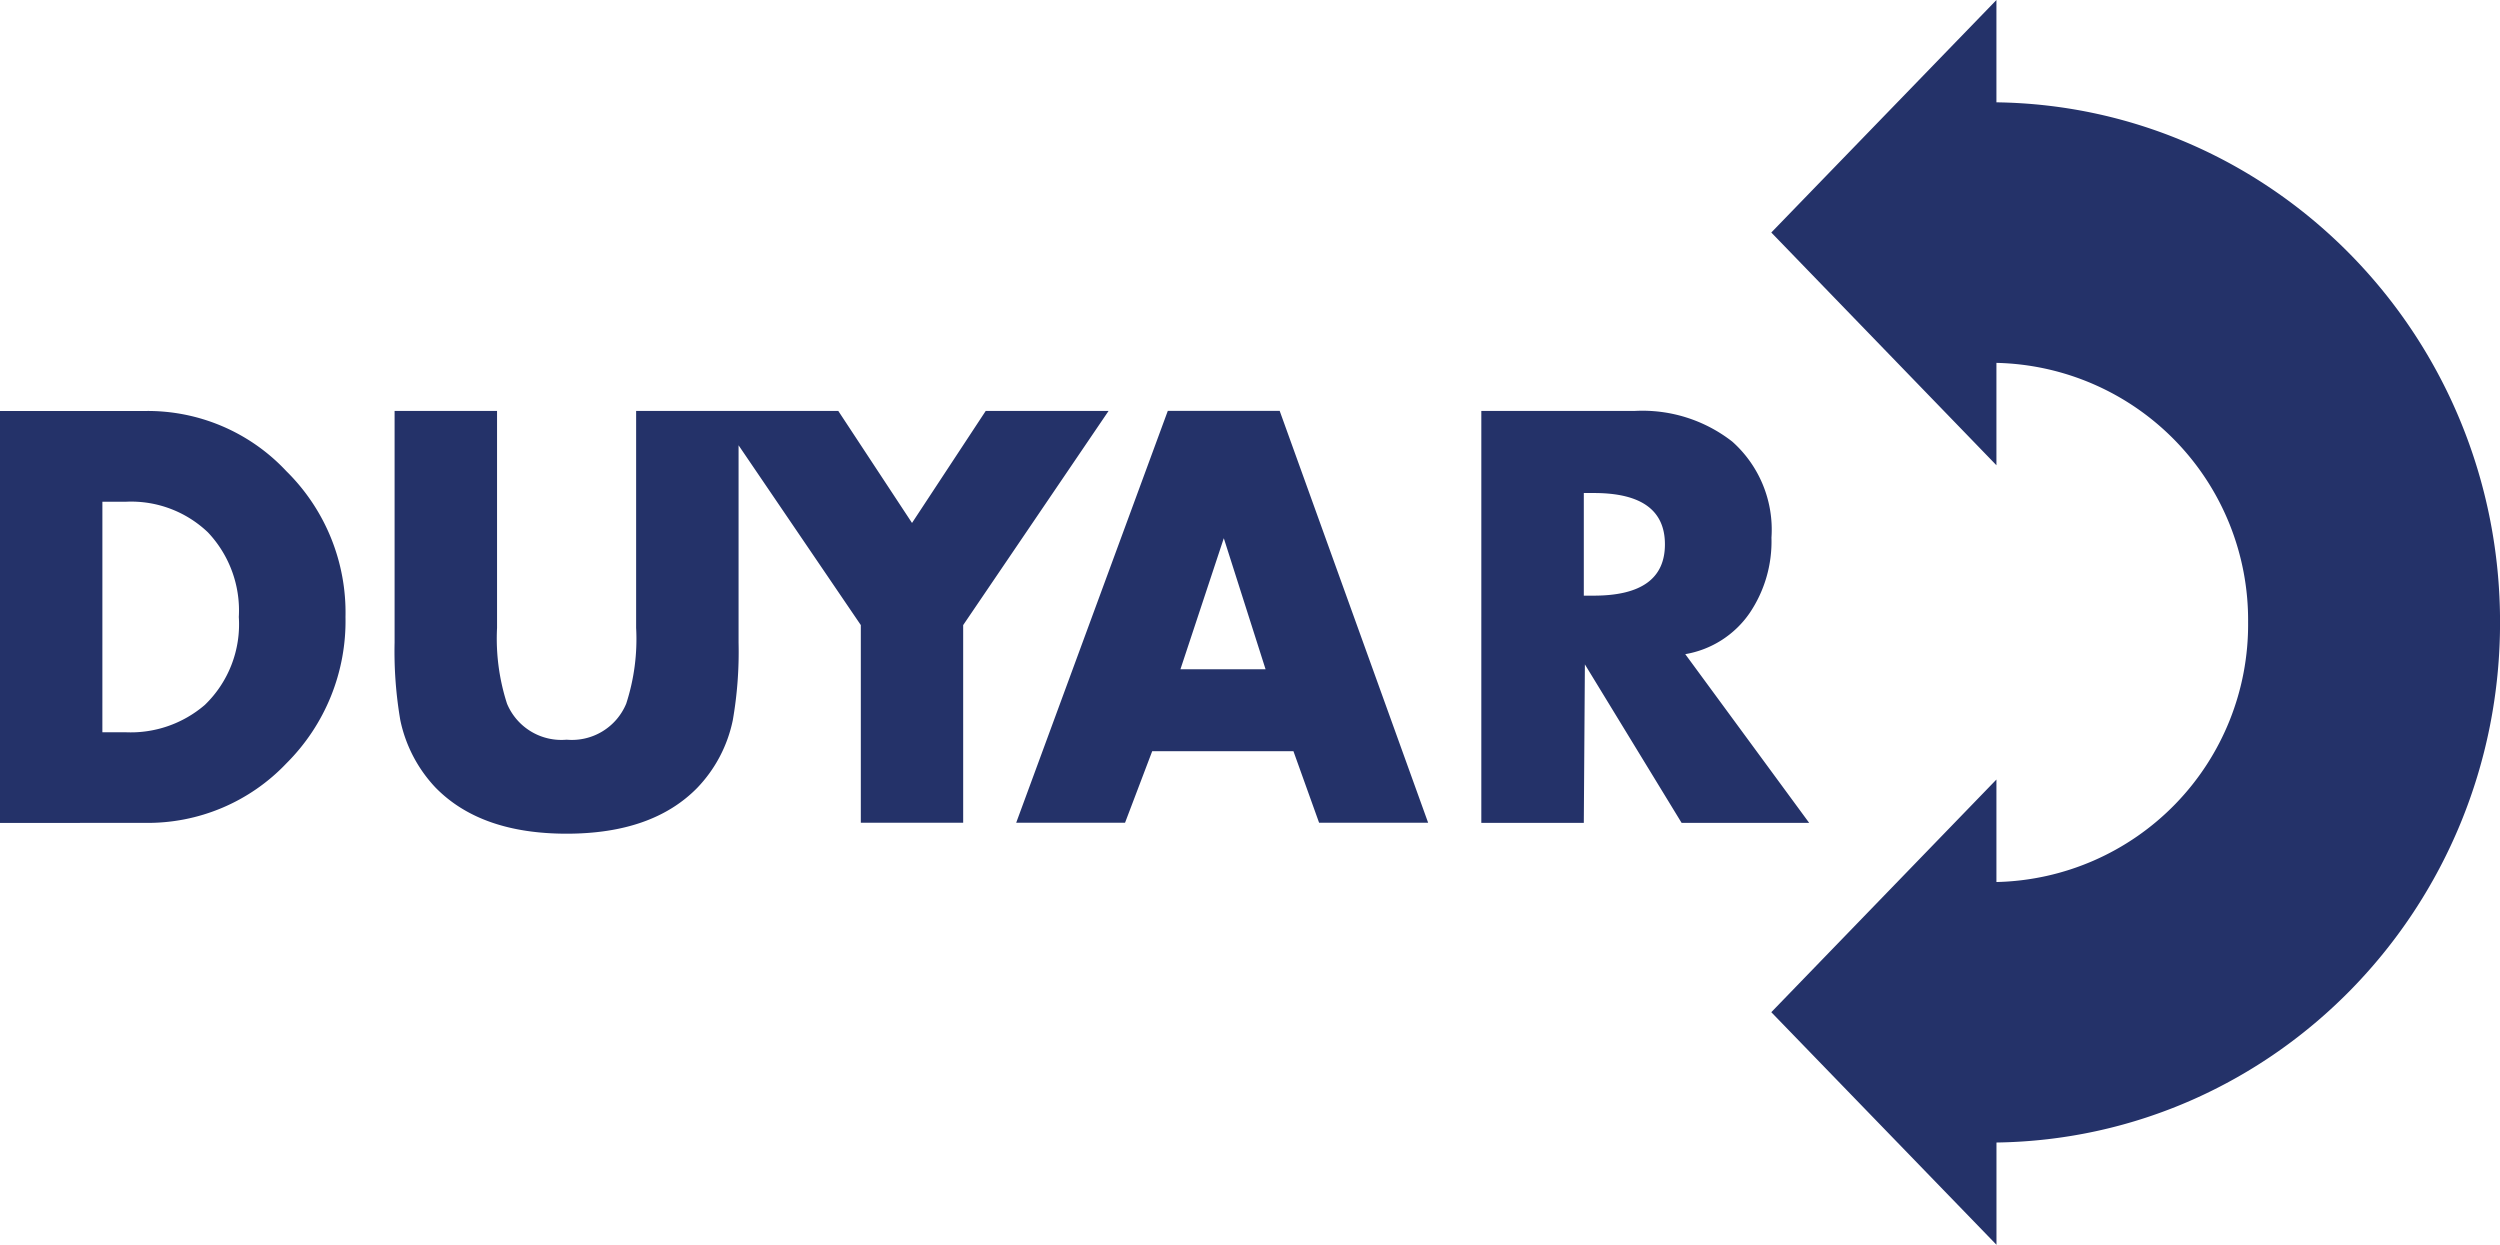 <svg xmlns="http://www.w3.org/2000/svg" width="158.289" height="78.813" viewBox="0 0 158.289 78.813"><path d="M-5859.962,98.294l14.254-14.732,0,6.49a16.3,16.3,0,0,0,15.935-16.441,16.29,16.29,0,0,0-15.935-16.429l0,6.482-14.254-14.736,14.254-14.721,0,6.478c17.652.241,31.887,14.891,31.887,32.926s-14.235,32.686-31.884,32.934v6.474Zm-84.555-14.2a8.845,8.845,0,0,1-2.25-4.289,25.8,25.8,0,0,1-.362-4.913V60.225h6.487V73.96a13.411,13.411,0,0,0,.631,4.8,3.73,3.73,0,0,0,3.776,2.28,3.724,3.724,0,0,0,3.771-2.28,13.24,13.24,0,0,0,.628-4.8V60.225h12.8l4.668,7.092,4.666-7.092h7.779l-9.206,13.559V86.3h-6.481V73.783h0L-5925.35,62.4V74.89a25.234,25.234,0,0,1-.365,4.913,8.717,8.717,0,0,1-2.254,4.289q-2.843,2.9-8.27,2.9T-5944.518,84.092Zm-27.6,2.216V60.228h9.2a12.008,12.008,0,0,1,8.935,3.811,12.56,12.56,0,0,1,3.744,9.232,12.712,12.712,0,0,1-3.744,9.27,12.1,12.1,0,0,1-8.935,3.766Zm6.486-5.741h1.457a7.2,7.2,0,0,0,5.03-1.731,7.087,7.087,0,0,0,2.152-5.568,7.2,7.2,0,0,0-1.956-5.357,7.035,7.035,0,0,0-5.163-1.941h-1.519Zm99.99,5.737-6.124-10.034-.068,10.034h-6.489V60.225h9.7a9.245,9.245,0,0,1,6.188,1.941,7.465,7.465,0,0,1,2.482,6.084,8.088,8.088,0,0,1-1.383,4.774,6.212,6.212,0,0,1-4.075,2.6l7.847,10.684Zm-6.192-14.386h.629q4.51,0,4.507-3.251t-4.507-3.247h-.629ZM-5888.593,86.3l-1.625-4.53h-8.943l-1.72,4.53h-6.892l9.6-26.079h7.084l9.4,26.079Zm-8.781-9.717h5.392l-2.645-8.3Z" transform="translate(5972.113 -34.206)" fill="#243269"/></svg>